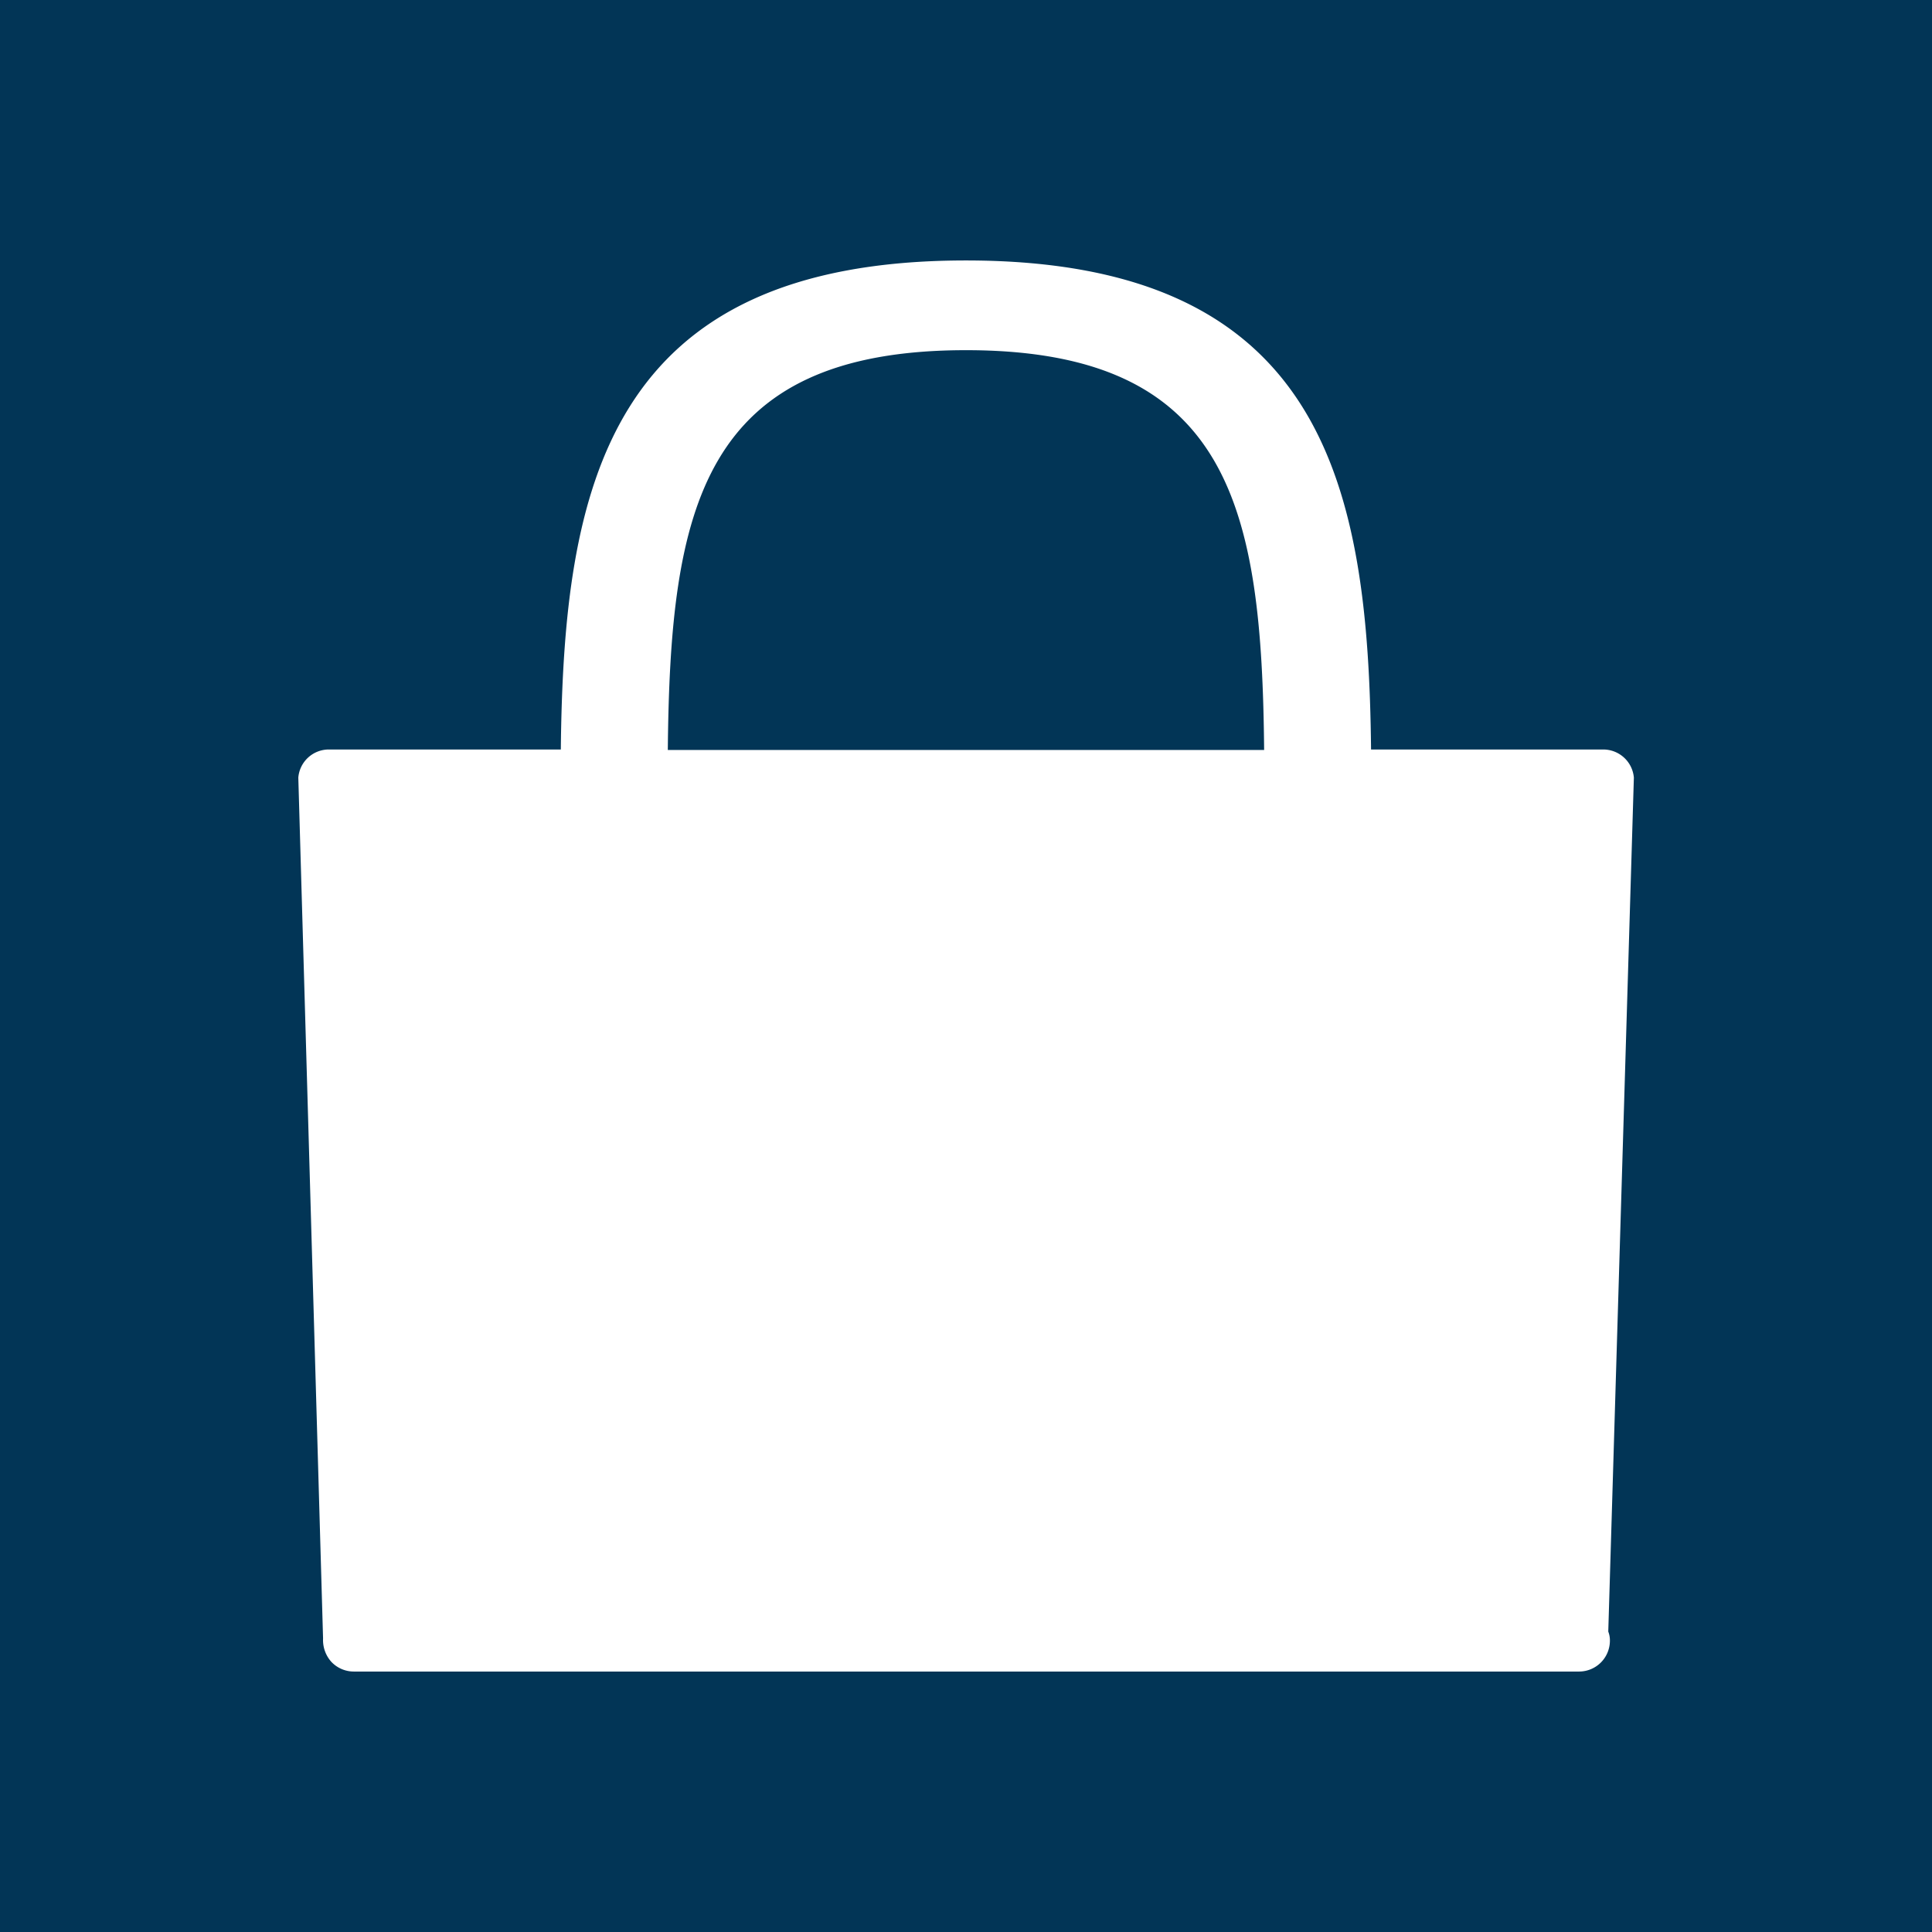 <svg id="グループ_582" data-name="グループ 582" xmlns="http://www.w3.org/2000/svg" xmlns:xlink="http://www.w3.org/1999/xlink" width="32" height="32" viewBox="0 0 32 32">
  <defs>
    <clipPath id="clip-path">
      <rect id="長方形_185" data-name="長方形 185" width="32" height="32" fill="none"/>
    </clipPath>
  </defs>
  <rect id="長方形_184" data-name="長方形 184" width="32" height="32" fill="#023556"/>
  <g id="グループ_569" data-name="グループ 569">
    <g id="グループ_568" data-name="グループ 568" clip-path="url(#clip-path)">
      <path id="パス_443" data-name="パス 443" d="M5.858,27.686h20.3a.511.511,0,0,0,.507-.507.4.4,0,0,0-.027-.155l.424-14.144a.509.509,0,0,0-.507-.466H22.709c-.046-4.328-.749-8.1-6.71-8.1s-6.664,3.772-6.71,8.1H5.447a.507.507,0,0,0-.506.466l.41,14.259a.54.54,0,0,0,.135.384.511.511,0,0,0,.372.163M16,5.8c4.389,0,4.9,2.631,4.938,6.622H11.061C11.1,8.431,11.61,5.8,16,5.8" fill="#fff"/>
    </g>
  </g>
</svg>
